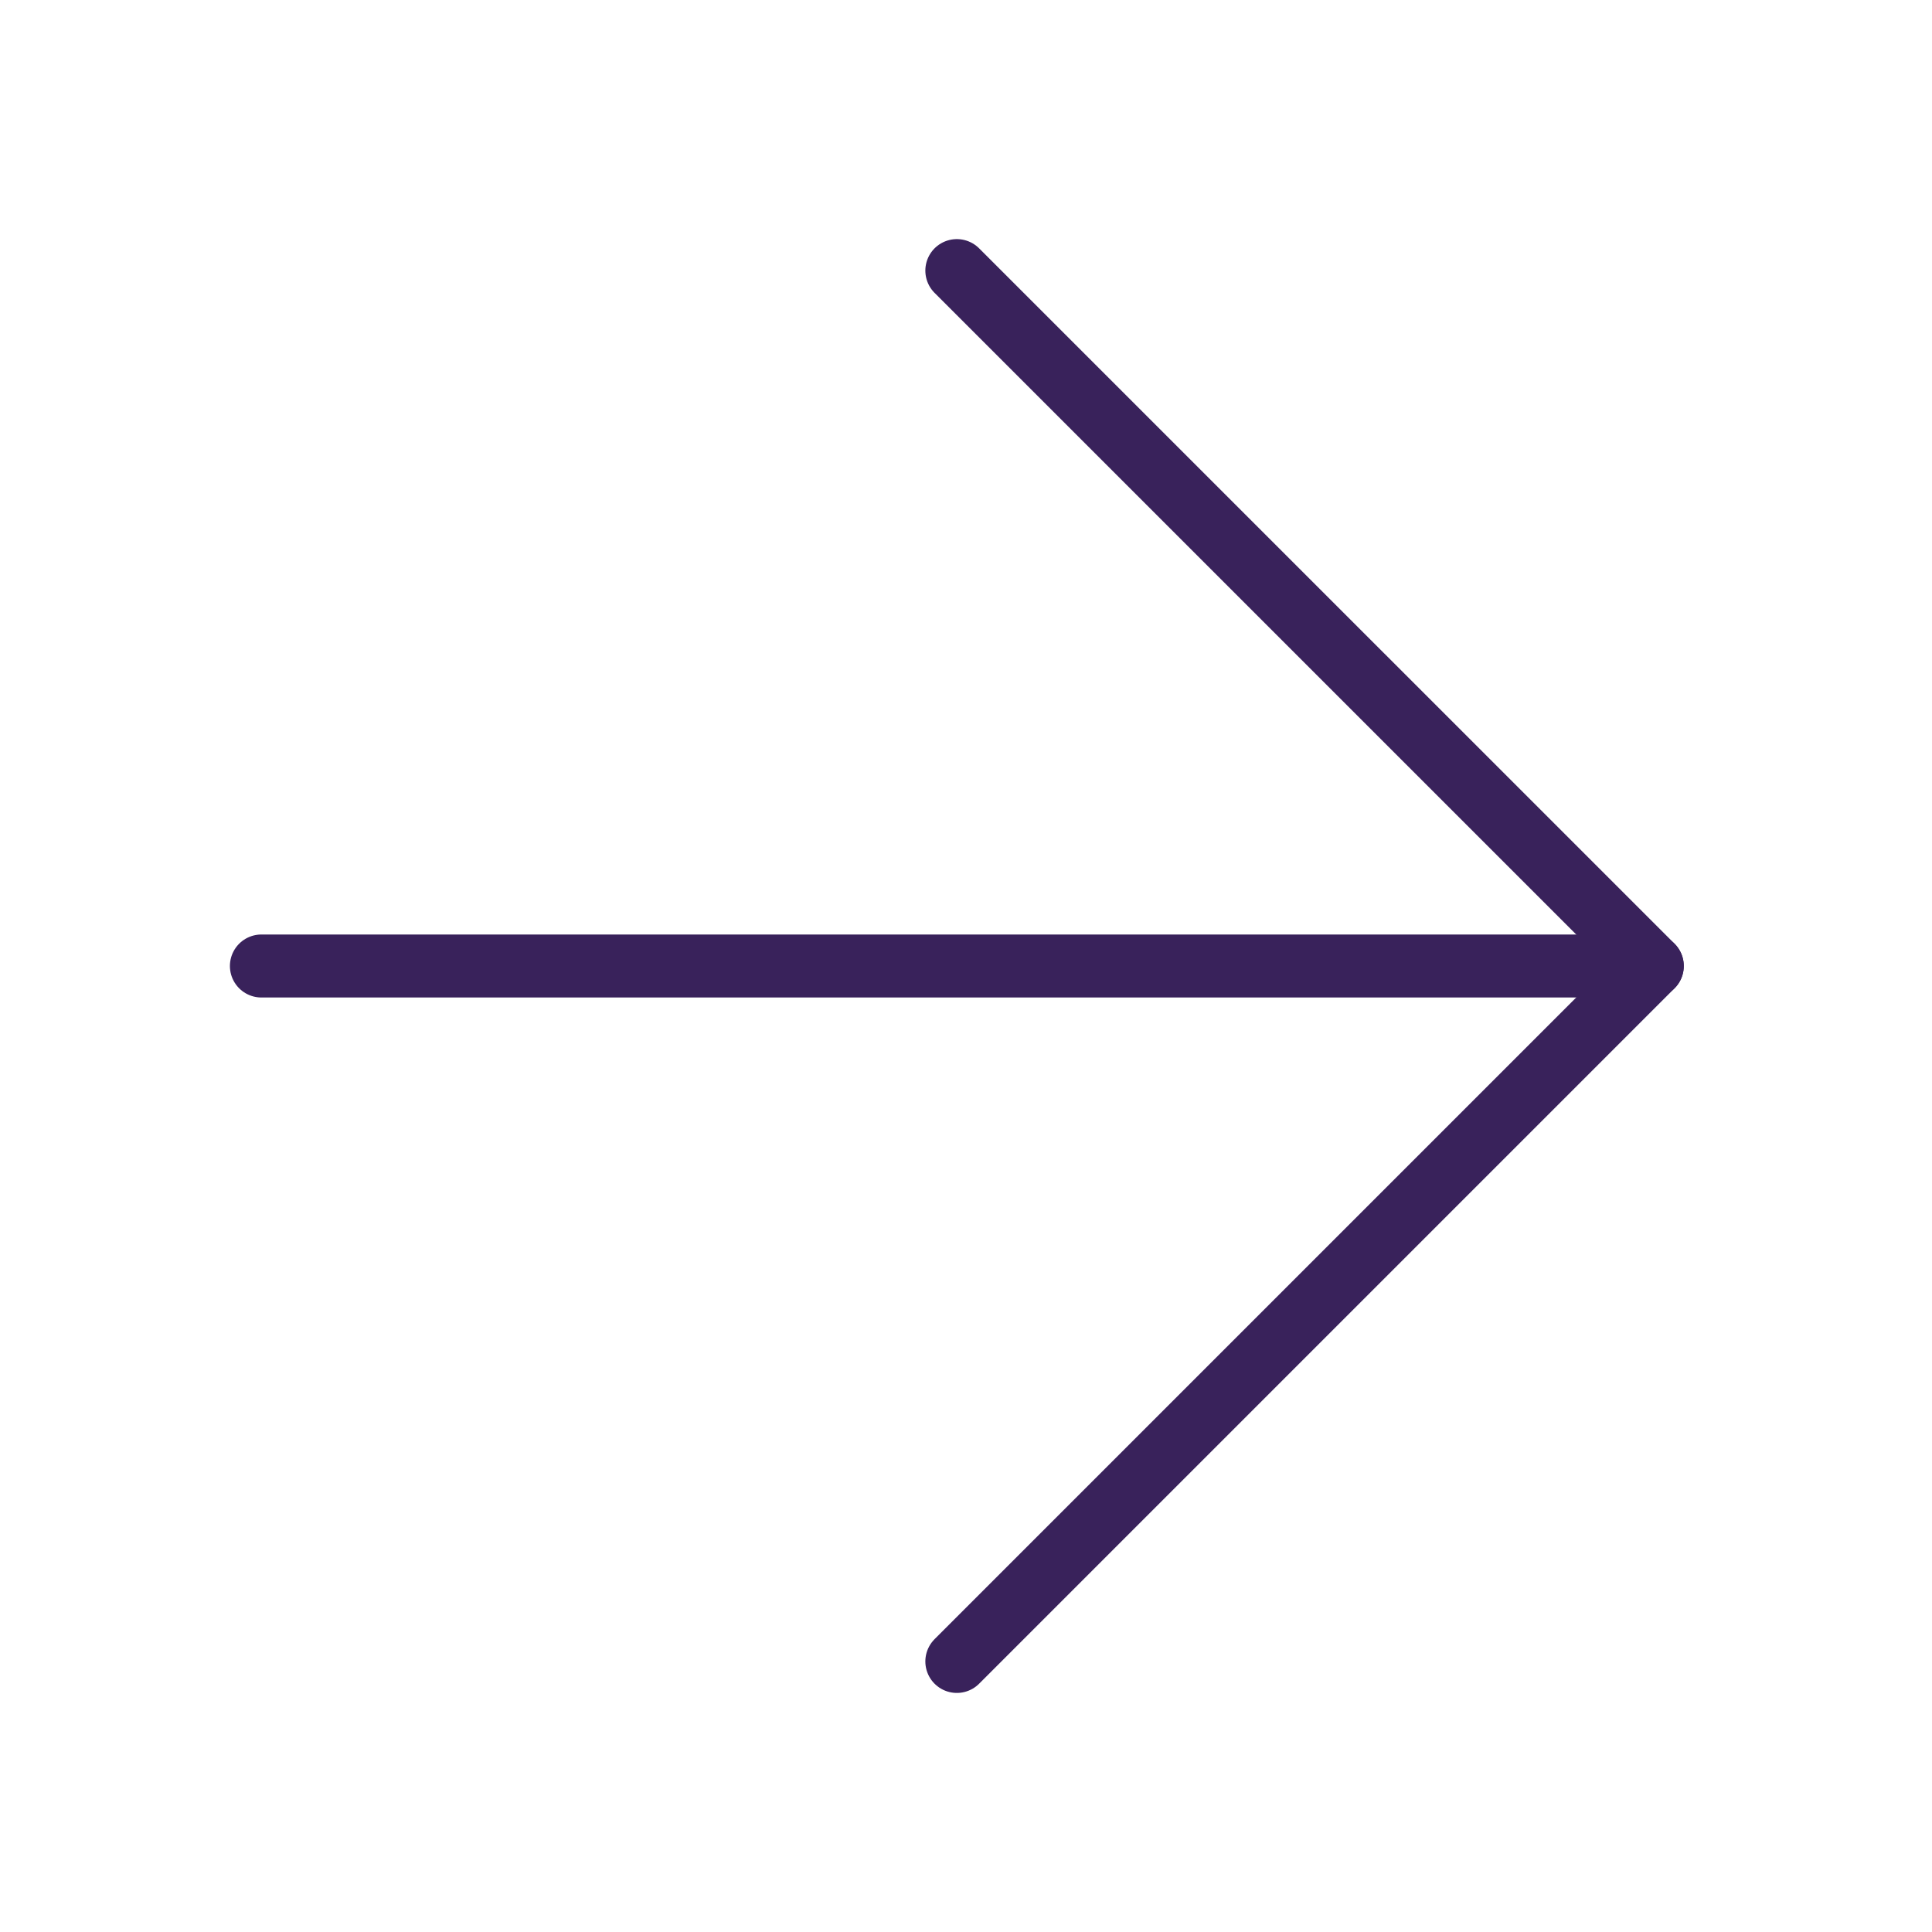 <svg id="Group_267" data-name="Group 267" xmlns="http://www.w3.org/2000/svg" xmlns:xlink="http://www.w3.org/1999/xlink" width="46" height="46" viewBox="0 0 46 46">
  <defs>
    <clipPath id="clip-path">
      <rect id="Rectangle_5" data-name="Rectangle 5" width="46" height="46" fill="none" stroke="#39225b" stroke-linecap="round" stroke-linejoin="round" stroke-width="1.5"/>
    </clipPath>
  </defs>
  <g id="Group_5" data-name="Group 5" transform="translate(0 0)" clip-path="url(#clip-path)">
    <path id="Path_3" data-name="Path 3" d="M26.87.354,43.428,16.911,26.87,33.469" transform="translate(-4.088 6.089)" fill="none" stroke="#39225b" stroke-linecap="round" stroke-linejoin="round" stroke-miterlimit="10" stroke-width="1.5"/>
    <line id="Line_15" data-name="Line 15" x2="33.116" transform="translate(6.224 23)" fill="none" stroke="#39225b" stroke-linecap="round" stroke-miterlimit="10" stroke-width="1.5"/>
  </g>
</svg>
